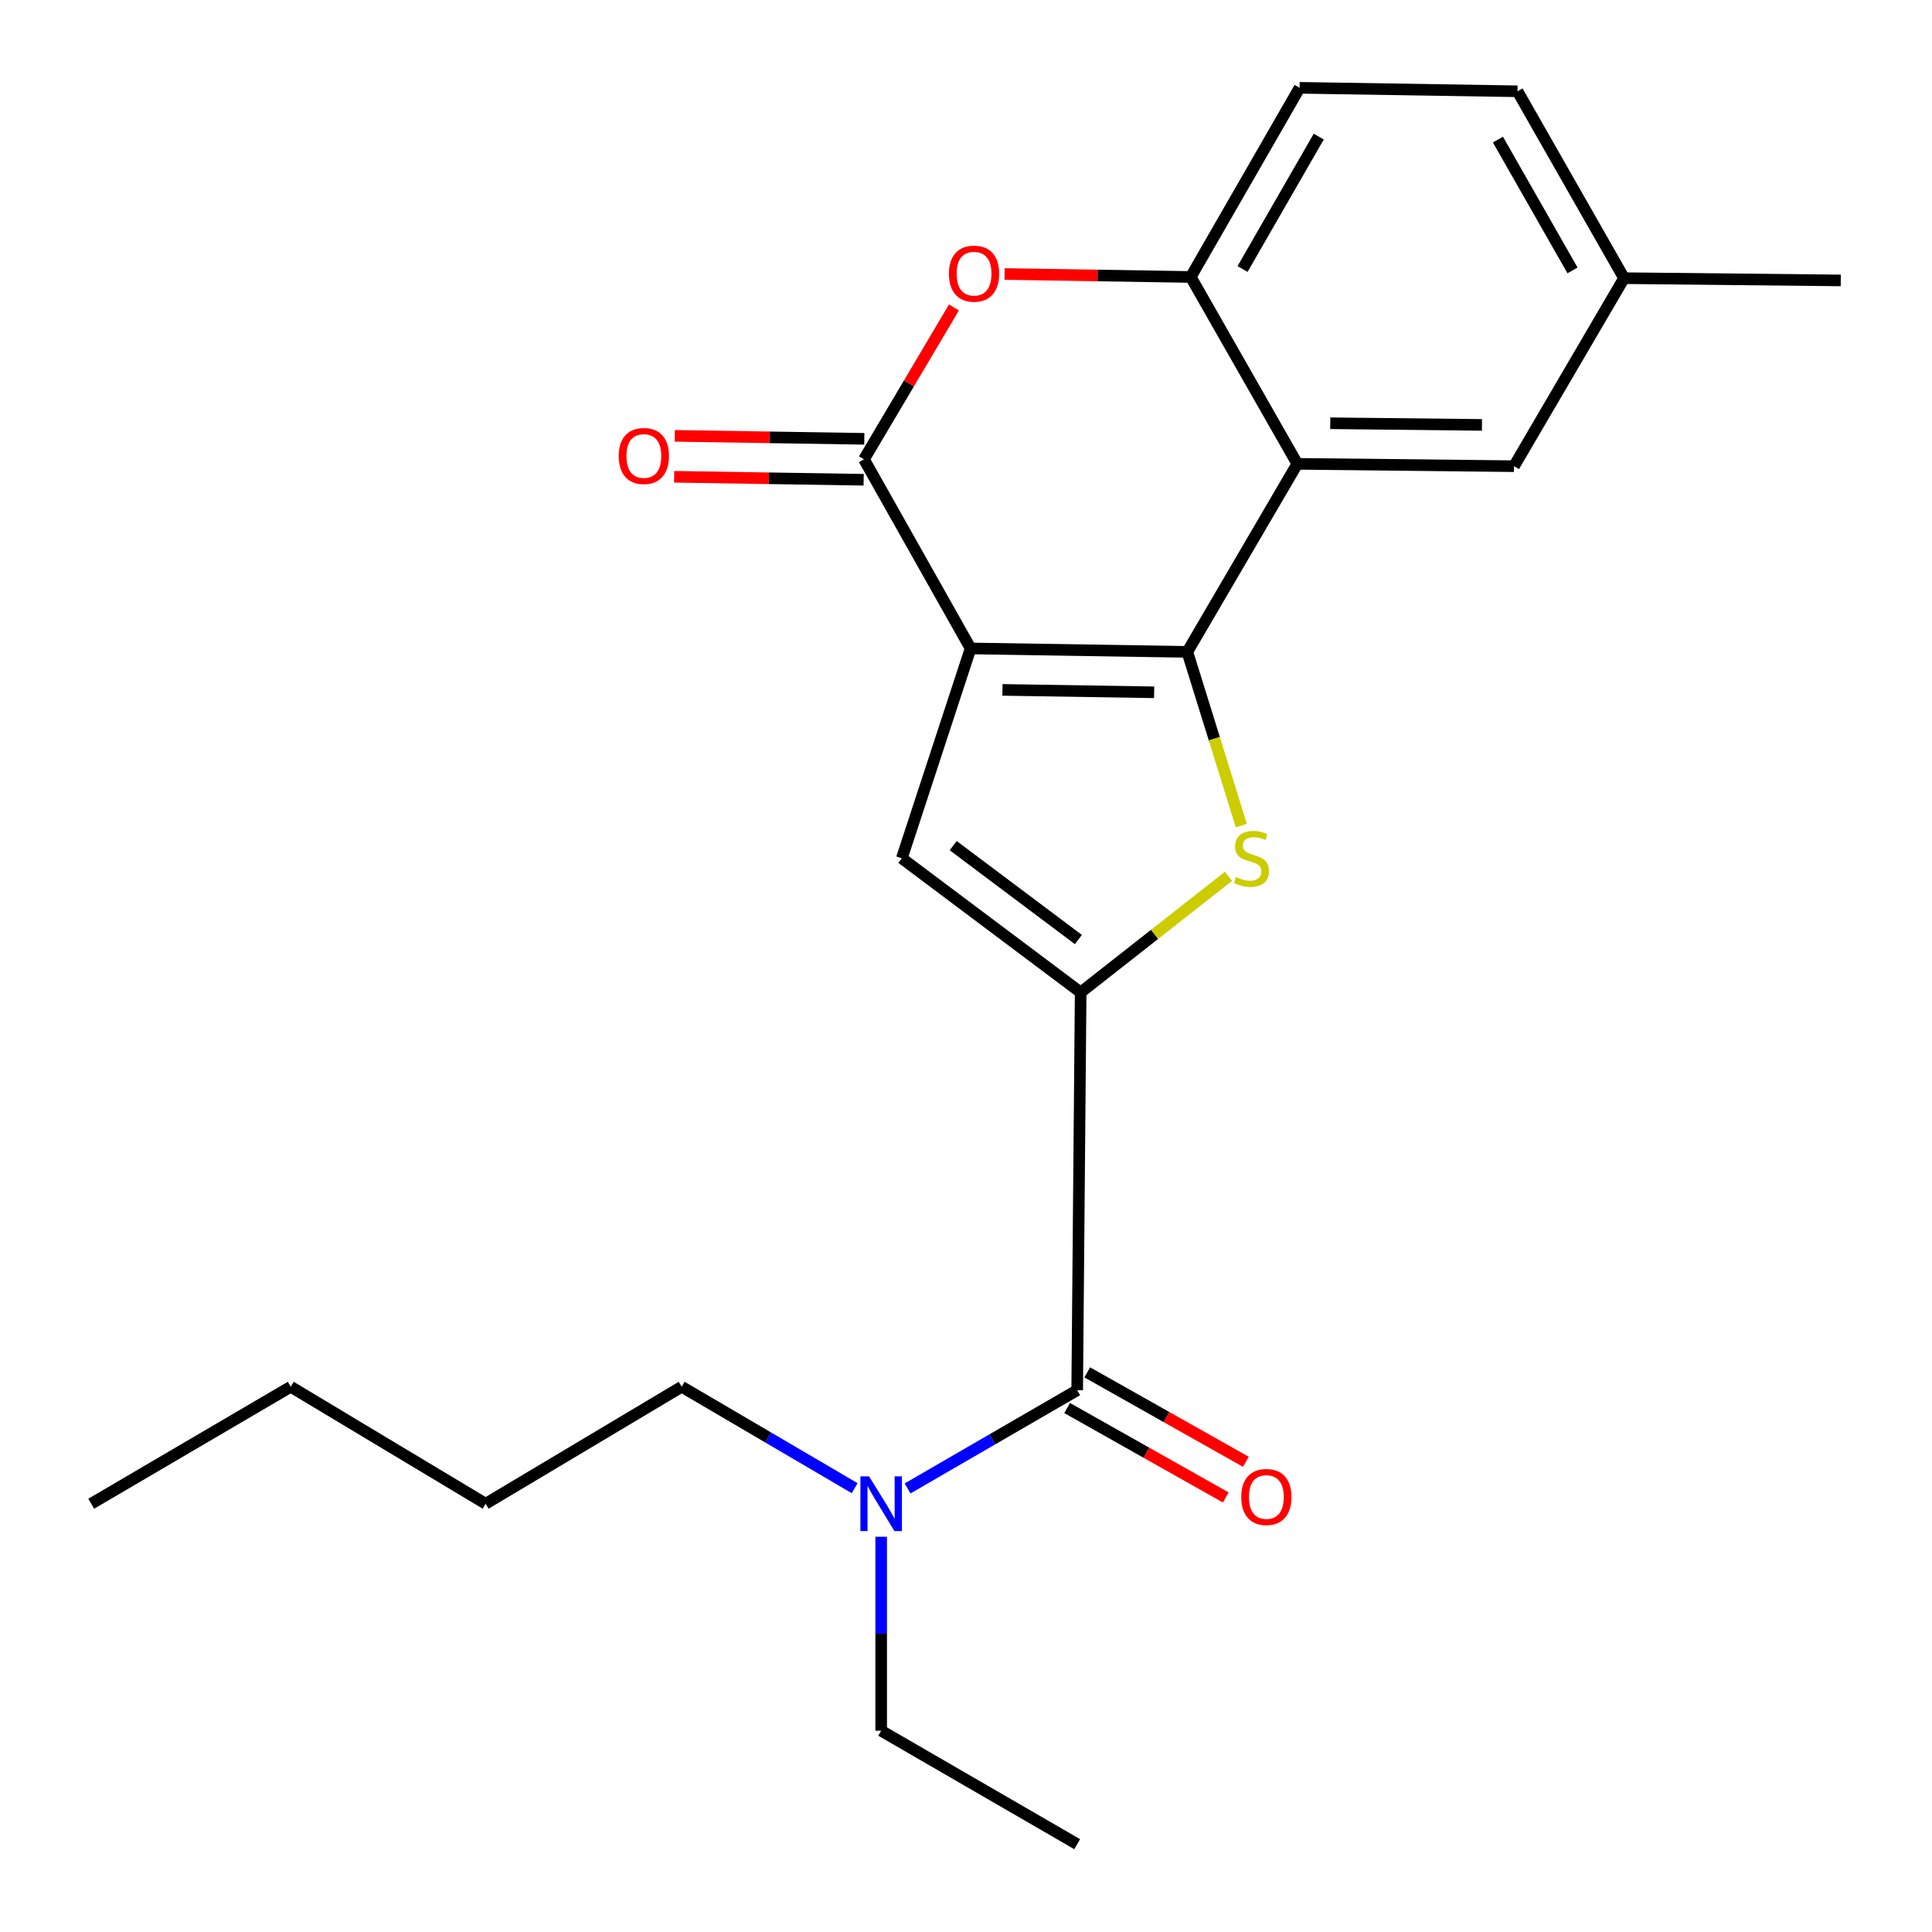 <?xml version='1.0' encoding='iso-8859-1'?>
<svg version='1.1' baseProfile='full'
              xmlns='http://www.w3.org/2000/svg'
                      xmlns:rdkit='http://www.rdkit.org/xml'
                      xmlns:xlink='http://www.w3.org/1999/xlink'
                  xml:space='preserve'
width='1000px' height='1000px' viewBox='0 0 1000 1000'>
<!-- END OF HEADER -->
<rect style='opacity:1.0;fill:#FFFFFF;stroke:none' width='1000' height='1000' x='0' y='0'> </rect>
<path class='bond-0' d='M 502.378,335.634 L 614.549,337.412' style='fill:none;fill-rule:evenodd;stroke:#000000;stroke-width:6px;stroke-linecap:butt;stroke-linejoin:miter;stroke-opacity:1' />
<path class='bond-0' d='M 518.868,357.087 L 597.387,358.331' style='fill:none;fill-rule:evenodd;stroke:#000000;stroke-width:6px;stroke-linecap:butt;stroke-linejoin:miter;stroke-opacity:1' />
<path class='bond-3' d='M 502.378,335.634 L 447.193,237.731' style='fill:none;fill-rule:evenodd;stroke:#000000;stroke-width:6px;stroke-linecap:butt;stroke-linejoin:miter;stroke-opacity:1' />
<path class='bond-4' d='M 502.378,335.634 L 466.781,444.238' style='fill:none;fill-rule:evenodd;stroke:#000000;stroke-width:6px;stroke-linecap:butt;stroke-linejoin:miter;stroke-opacity:1' />
<path class='bond-2' d='M 614.549,337.412 L 628.528,382.367' style='fill:none;fill-rule:evenodd;stroke:#000000;stroke-width:6px;stroke-linecap:butt;stroke-linejoin:miter;stroke-opacity:1' />
<path class='bond-2' d='M 628.528,382.367 L 642.507,427.322' style='fill:none;fill-rule:evenodd;stroke:#CCCC00;stroke-width:6px;stroke-linecap:butt;stroke-linejoin:miter;stroke-opacity:1' />
<path class='bond-5' d='M 614.549,337.412 L 671.487,240.085' style='fill:none;fill-rule:evenodd;stroke:#000000;stroke-width:6px;stroke-linecap:butt;stroke-linejoin:miter;stroke-opacity:1' />
<path class='bond-1' d='M 559.352,513.667 L 466.781,444.238' style='fill:none;fill-rule:evenodd;stroke:#000000;stroke-width:6px;stroke-linecap:butt;stroke-linejoin:miter;stroke-opacity:1' />
<path class='bond-1' d='M 558.18,486.301 L 493.38,437.702' style='fill:none;fill-rule:evenodd;stroke:#000000;stroke-width:6px;stroke-linecap:butt;stroke-linejoin:miter;stroke-opacity:1' />
<path class='bond-7' d='M 559.352,513.667 L 557.551,719.562' style='fill:none;fill-rule:evenodd;stroke:#000000;stroke-width:6px;stroke-linecap:butt;stroke-linejoin:miter;stroke-opacity:1' />
<path class='bond-23' d='M 559.352,513.667 L 597.615,483.621' style='fill:none;fill-rule:evenodd;stroke:#000000;stroke-width:6px;stroke-linecap:butt;stroke-linejoin:miter;stroke-opacity:1' />
<path class='bond-23' d='M 597.615,483.621 L 635.877,453.575' style='fill:none;fill-rule:evenodd;stroke:#CCCC00;stroke-width:6px;stroke-linecap:butt;stroke-linejoin:miter;stroke-opacity:1' />
<path class='bond-6' d='M 447.193,237.731 L 470.48,198.427' style='fill:none;fill-rule:evenodd;stroke:#000000;stroke-width:6px;stroke-linecap:butt;stroke-linejoin:miter;stroke-opacity:1' />
<path class='bond-6' d='M 470.48,198.427 L 493.766,159.123' style='fill:none;fill-rule:evenodd;stroke:#FF0000;stroke-width:6px;stroke-linecap:butt;stroke-linejoin:miter;stroke-opacity:1' />
<path class='bond-11' d='M 447.359,227.137 L 398.315,226.367' style='fill:none;fill-rule:evenodd;stroke:#000000;stroke-width:6px;stroke-linecap:butt;stroke-linejoin:miter;stroke-opacity:1' />
<path class='bond-11' d='M 398.315,226.367 L 349.272,225.597' style='fill:none;fill-rule:evenodd;stroke:#FF0000;stroke-width:6px;stroke-linecap:butt;stroke-linejoin:miter;stroke-opacity:1' />
<path class='bond-11' d='M 447.027,248.324 L 397.983,247.553' style='fill:none;fill-rule:evenodd;stroke:#000000;stroke-width:6px;stroke-linecap:butt;stroke-linejoin:miter;stroke-opacity:1' />
<path class='bond-11' d='M 397.983,247.553 L 348.939,246.783' style='fill:none;fill-rule:evenodd;stroke:#FF0000;stroke-width:6px;stroke-linecap:butt;stroke-linejoin:miter;stroke-opacity:1' />
<path class='bond-10' d='M 671.487,240.085 L 783.658,241.297' style='fill:none;fill-rule:evenodd;stroke:#000000;stroke-width:6px;stroke-linecap:butt;stroke-linejoin:miter;stroke-opacity:1' />
<path class='bond-10' d='M 688.542,219.079 L 767.062,219.928' style='fill:none;fill-rule:evenodd;stroke:#000000;stroke-width:6px;stroke-linecap:butt;stroke-linejoin:miter;stroke-opacity:1' />
<path class='bond-24' d='M 671.487,240.085 L 616.326,143.358' style='fill:none;fill-rule:evenodd;stroke:#000000;stroke-width:6px;stroke-linecap:butt;stroke-linejoin:miter;stroke-opacity:1' />
<path class='bond-8' d='M 519.971,141.821 L 568.149,142.59' style='fill:none;fill-rule:evenodd;stroke:#FF0000;stroke-width:6px;stroke-linecap:butt;stroke-linejoin:miter;stroke-opacity:1' />
<path class='bond-8' d='M 568.149,142.59 L 616.326,143.358' style='fill:none;fill-rule:evenodd;stroke:#000000;stroke-width:6px;stroke-linecap:butt;stroke-linejoin:miter;stroke-opacity:1' />
<path class='bond-9' d='M 557.551,719.562 L 513.657,744.985' style='fill:none;fill-rule:evenodd;stroke:#000000;stroke-width:6px;stroke-linecap:butt;stroke-linejoin:miter;stroke-opacity:1' />
<path class='bond-9' d='M 513.657,744.985 L 469.763,770.408' style='fill:none;fill-rule:evenodd;stroke:#0000FF;stroke-width:6px;stroke-linecap:butt;stroke-linejoin:miter;stroke-opacity:1' />
<path class='bond-12' d='M 552.348,728.791 L 593.401,751.934' style='fill:none;fill-rule:evenodd;stroke:#000000;stroke-width:6px;stroke-linecap:butt;stroke-linejoin:miter;stroke-opacity:1' />
<path class='bond-12' d='M 593.401,751.934 L 634.454,775.076' style='fill:none;fill-rule:evenodd;stroke:#FF0000;stroke-width:6px;stroke-linecap:butt;stroke-linejoin:miter;stroke-opacity:1' />
<path class='bond-12' d='M 562.753,710.333 L 603.806,733.476' style='fill:none;fill-rule:evenodd;stroke:#000000;stroke-width:6px;stroke-linecap:butt;stroke-linejoin:miter;stroke-opacity:1' />
<path class='bond-12' d='M 603.806,733.476 L 644.859,756.618' style='fill:none;fill-rule:evenodd;stroke:#FF0000;stroke-width:6px;stroke-linecap:butt;stroke-linejoin:miter;stroke-opacity:1' />
<path class='bond-13' d='M 616.326,143.358 L 672.665,45.455' style='fill:none;fill-rule:evenodd;stroke:#000000;stroke-width:6px;stroke-linecap:butt;stroke-linejoin:miter;stroke-opacity:1' />
<path class='bond-13' d='M 643.142,139.241 L 682.579,70.708' style='fill:none;fill-rule:evenodd;stroke:#000000;stroke-width:6px;stroke-linecap:butt;stroke-linejoin:miter;stroke-opacity:1' />
<path class='bond-16' d='M 456.092,795.423 L 456.092,845.62' style='fill:none;fill-rule:evenodd;stroke:#0000FF;stroke-width:6px;stroke-linecap:butt;stroke-linejoin:miter;stroke-opacity:1' />
<path class='bond-16' d='M 456.092,845.62 L 456.092,895.817' style='fill:none;fill-rule:evenodd;stroke:#000000;stroke-width:6px;stroke-linecap:butt;stroke-linejoin:miter;stroke-opacity:1' />
<path class='bond-17' d='M 442.36,770.274 L 397.602,744.029' style='fill:none;fill-rule:evenodd;stroke:#0000FF;stroke-width:6px;stroke-linecap:butt;stroke-linejoin:miter;stroke-opacity:1' />
<path class='bond-17' d='M 397.602,744.029 L 352.844,717.785' style='fill:none;fill-rule:evenodd;stroke:#000000;stroke-width:6px;stroke-linecap:butt;stroke-linejoin:miter;stroke-opacity:1' />
<path class='bond-14' d='M 783.658,241.297 L 840.609,143.982' style='fill:none;fill-rule:evenodd;stroke:#000000;stroke-width:6px;stroke-linecap:butt;stroke-linejoin:miter;stroke-opacity:1' />
<path class='bond-15' d='M 672.665,45.455 L 785.459,47.244' style='fill:none;fill-rule:evenodd;stroke:#000000;stroke-width:6px;stroke-linecap:butt;stroke-linejoin:miter;stroke-opacity:1' />
<path class='bond-18' d='M 840.609,143.982 L 952.78,145.148' style='fill:none;fill-rule:evenodd;stroke:#000000;stroke-width:6px;stroke-linecap:butt;stroke-linejoin:miter;stroke-opacity:1' />
<path class='bond-25' d='M 840.609,143.982 L 785.459,47.244' style='fill:none;fill-rule:evenodd;stroke:#000000;stroke-width:6px;stroke-linecap:butt;stroke-linejoin:miter;stroke-opacity:1' />
<path class='bond-25' d='M 813.929,139.965 L 775.324,72.249' style='fill:none;fill-rule:evenodd;stroke:#000000;stroke-width:6px;stroke-linecap:butt;stroke-linejoin:miter;stroke-opacity:1' />
<path class='bond-21' d='M 456.092,895.817 L 557.551,954.545' style='fill:none;fill-rule:evenodd;stroke:#000000;stroke-width:6px;stroke-linecap:butt;stroke-linejoin:miter;stroke-opacity:1' />
<path class='bond-19' d='M 352.844,717.785 L 251.374,778.326' style='fill:none;fill-rule:evenodd;stroke:#000000;stroke-width:6px;stroke-linecap:butt;stroke-linejoin:miter;stroke-opacity:1' />
<path class='bond-20' d='M 251.374,778.326 L 150.48,717.785' style='fill:none;fill-rule:evenodd;stroke:#000000;stroke-width:6px;stroke-linecap:butt;stroke-linejoin:miter;stroke-opacity:1' />
<path class='bond-22' d='M 150.48,717.785 L 47.22,778.326' style='fill:none;fill-rule:evenodd;stroke:#000000;stroke-width:6px;stroke-linecap:butt;stroke-linejoin:miter;stroke-opacity:1' />
<path  class='atom-3' d='M 639.768 453.958
Q 640.088 454.078, 641.408 454.638
Q 642.728 455.198, 644.168 455.558
Q 645.648 455.878, 647.088 455.878
Q 649.768 455.878, 651.328 454.598
Q 652.888 453.278, 652.888 450.998
Q 652.888 449.438, 652.088 448.478
Q 651.328 447.518, 650.128 446.998
Q 648.928 446.478, 646.928 445.878
Q 644.408 445.118, 642.888 444.398
Q 641.408 443.678, 640.328 442.158
Q 639.288 440.638, 639.288 438.078
Q 639.288 434.518, 641.688 432.318
Q 644.128 430.118, 648.928 430.118
Q 652.208 430.118, 655.928 431.678
L 655.008 434.758
Q 651.608 433.358, 649.048 433.358
Q 646.288 433.358, 644.768 434.518
Q 643.248 435.638, 643.288 437.598
Q 643.288 439.118, 644.048 440.038
Q 644.848 440.958, 645.968 441.478
Q 647.128 441.998, 649.048 442.598
Q 651.608 443.398, 653.128 444.198
Q 654.648 444.998, 655.728 446.638
Q 656.848 448.238, 656.848 450.998
Q 656.848 454.918, 654.208 457.038
Q 651.608 459.118, 647.248 459.118
Q 644.728 459.118, 642.808 458.558
Q 640.928 458.038, 638.688 457.118
L 639.768 453.958
' fill='#CCCC00'/>
<path  class='atom-7' d='M 491.167 141.649
Q 491.167 134.849, 494.527 131.049
Q 497.887 127.249, 504.167 127.249
Q 510.447 127.249, 513.807 131.049
Q 517.167 134.849, 517.167 141.649
Q 517.167 148.529, 513.767 152.449
Q 510.367 156.329, 504.167 156.329
Q 497.927 156.329, 494.527 152.449
Q 491.167 148.569, 491.167 141.649
M 504.167 153.129
Q 508.487 153.129, 510.807 150.249
Q 513.167 147.329, 513.167 141.649
Q 513.167 136.089, 510.807 133.289
Q 508.487 130.449, 504.167 130.449
Q 499.847 130.449, 497.487 133.249
Q 495.167 136.049, 495.167 141.649
Q 495.167 147.369, 497.487 150.249
Q 499.847 153.129, 504.167 153.129
' fill='#FF0000'/>
<path  class='atom-10' d='M 449.832 764.166
L 459.112 779.166
Q 460.032 780.646, 461.512 783.326
Q 462.992 786.006, 463.072 786.166
L 463.072 764.166
L 466.832 764.166
L 466.832 792.486
L 462.952 792.486
L 452.992 776.086
Q 451.832 774.166, 450.592 771.966
Q 449.392 769.766, 449.032 769.086
L 449.032 792.486
L 445.352 792.486
L 445.352 764.166
L 449.832 764.166
' fill='#0000FF'/>
<path  class='atom-12' d='M 320.256 236.021
Q 320.256 229.221, 323.616 225.421
Q 326.976 221.621, 333.256 221.621
Q 339.536 221.621, 342.896 225.421
Q 346.256 229.221, 346.256 236.021
Q 346.256 242.901, 342.856 246.821
Q 339.456 250.701, 333.256 250.701
Q 327.016 250.701, 323.616 246.821
Q 320.256 242.941, 320.256 236.021
M 333.256 247.501
Q 337.576 247.501, 339.896 244.621
Q 342.256 241.701, 342.256 236.021
Q 342.256 230.461, 339.896 227.661
Q 337.576 224.821, 333.256 224.821
Q 328.936 224.821, 326.576 227.621
Q 324.256 230.421, 324.256 236.021
Q 324.256 241.741, 326.576 244.621
Q 328.936 247.501, 333.256 247.501
' fill='#FF0000'/>
<path  class='atom-13' d='M 642.466 774.839
Q 642.466 768.039, 645.826 764.239
Q 649.186 760.439, 655.466 760.439
Q 661.746 760.439, 665.106 764.239
Q 668.466 768.039, 668.466 774.839
Q 668.466 781.719, 665.066 785.639
Q 661.666 789.519, 655.466 789.519
Q 649.226 789.519, 645.826 785.639
Q 642.466 781.759, 642.466 774.839
M 655.466 786.319
Q 659.786 786.319, 662.106 783.439
Q 664.466 780.519, 664.466 774.839
Q 664.466 769.279, 662.106 766.479
Q 659.786 763.639, 655.466 763.639
Q 651.146 763.639, 648.786 766.439
Q 646.466 769.239, 646.466 774.839
Q 646.466 780.559, 648.786 783.439
Q 651.146 786.319, 655.466 786.319
' fill='#FF0000'/>
</svg>
